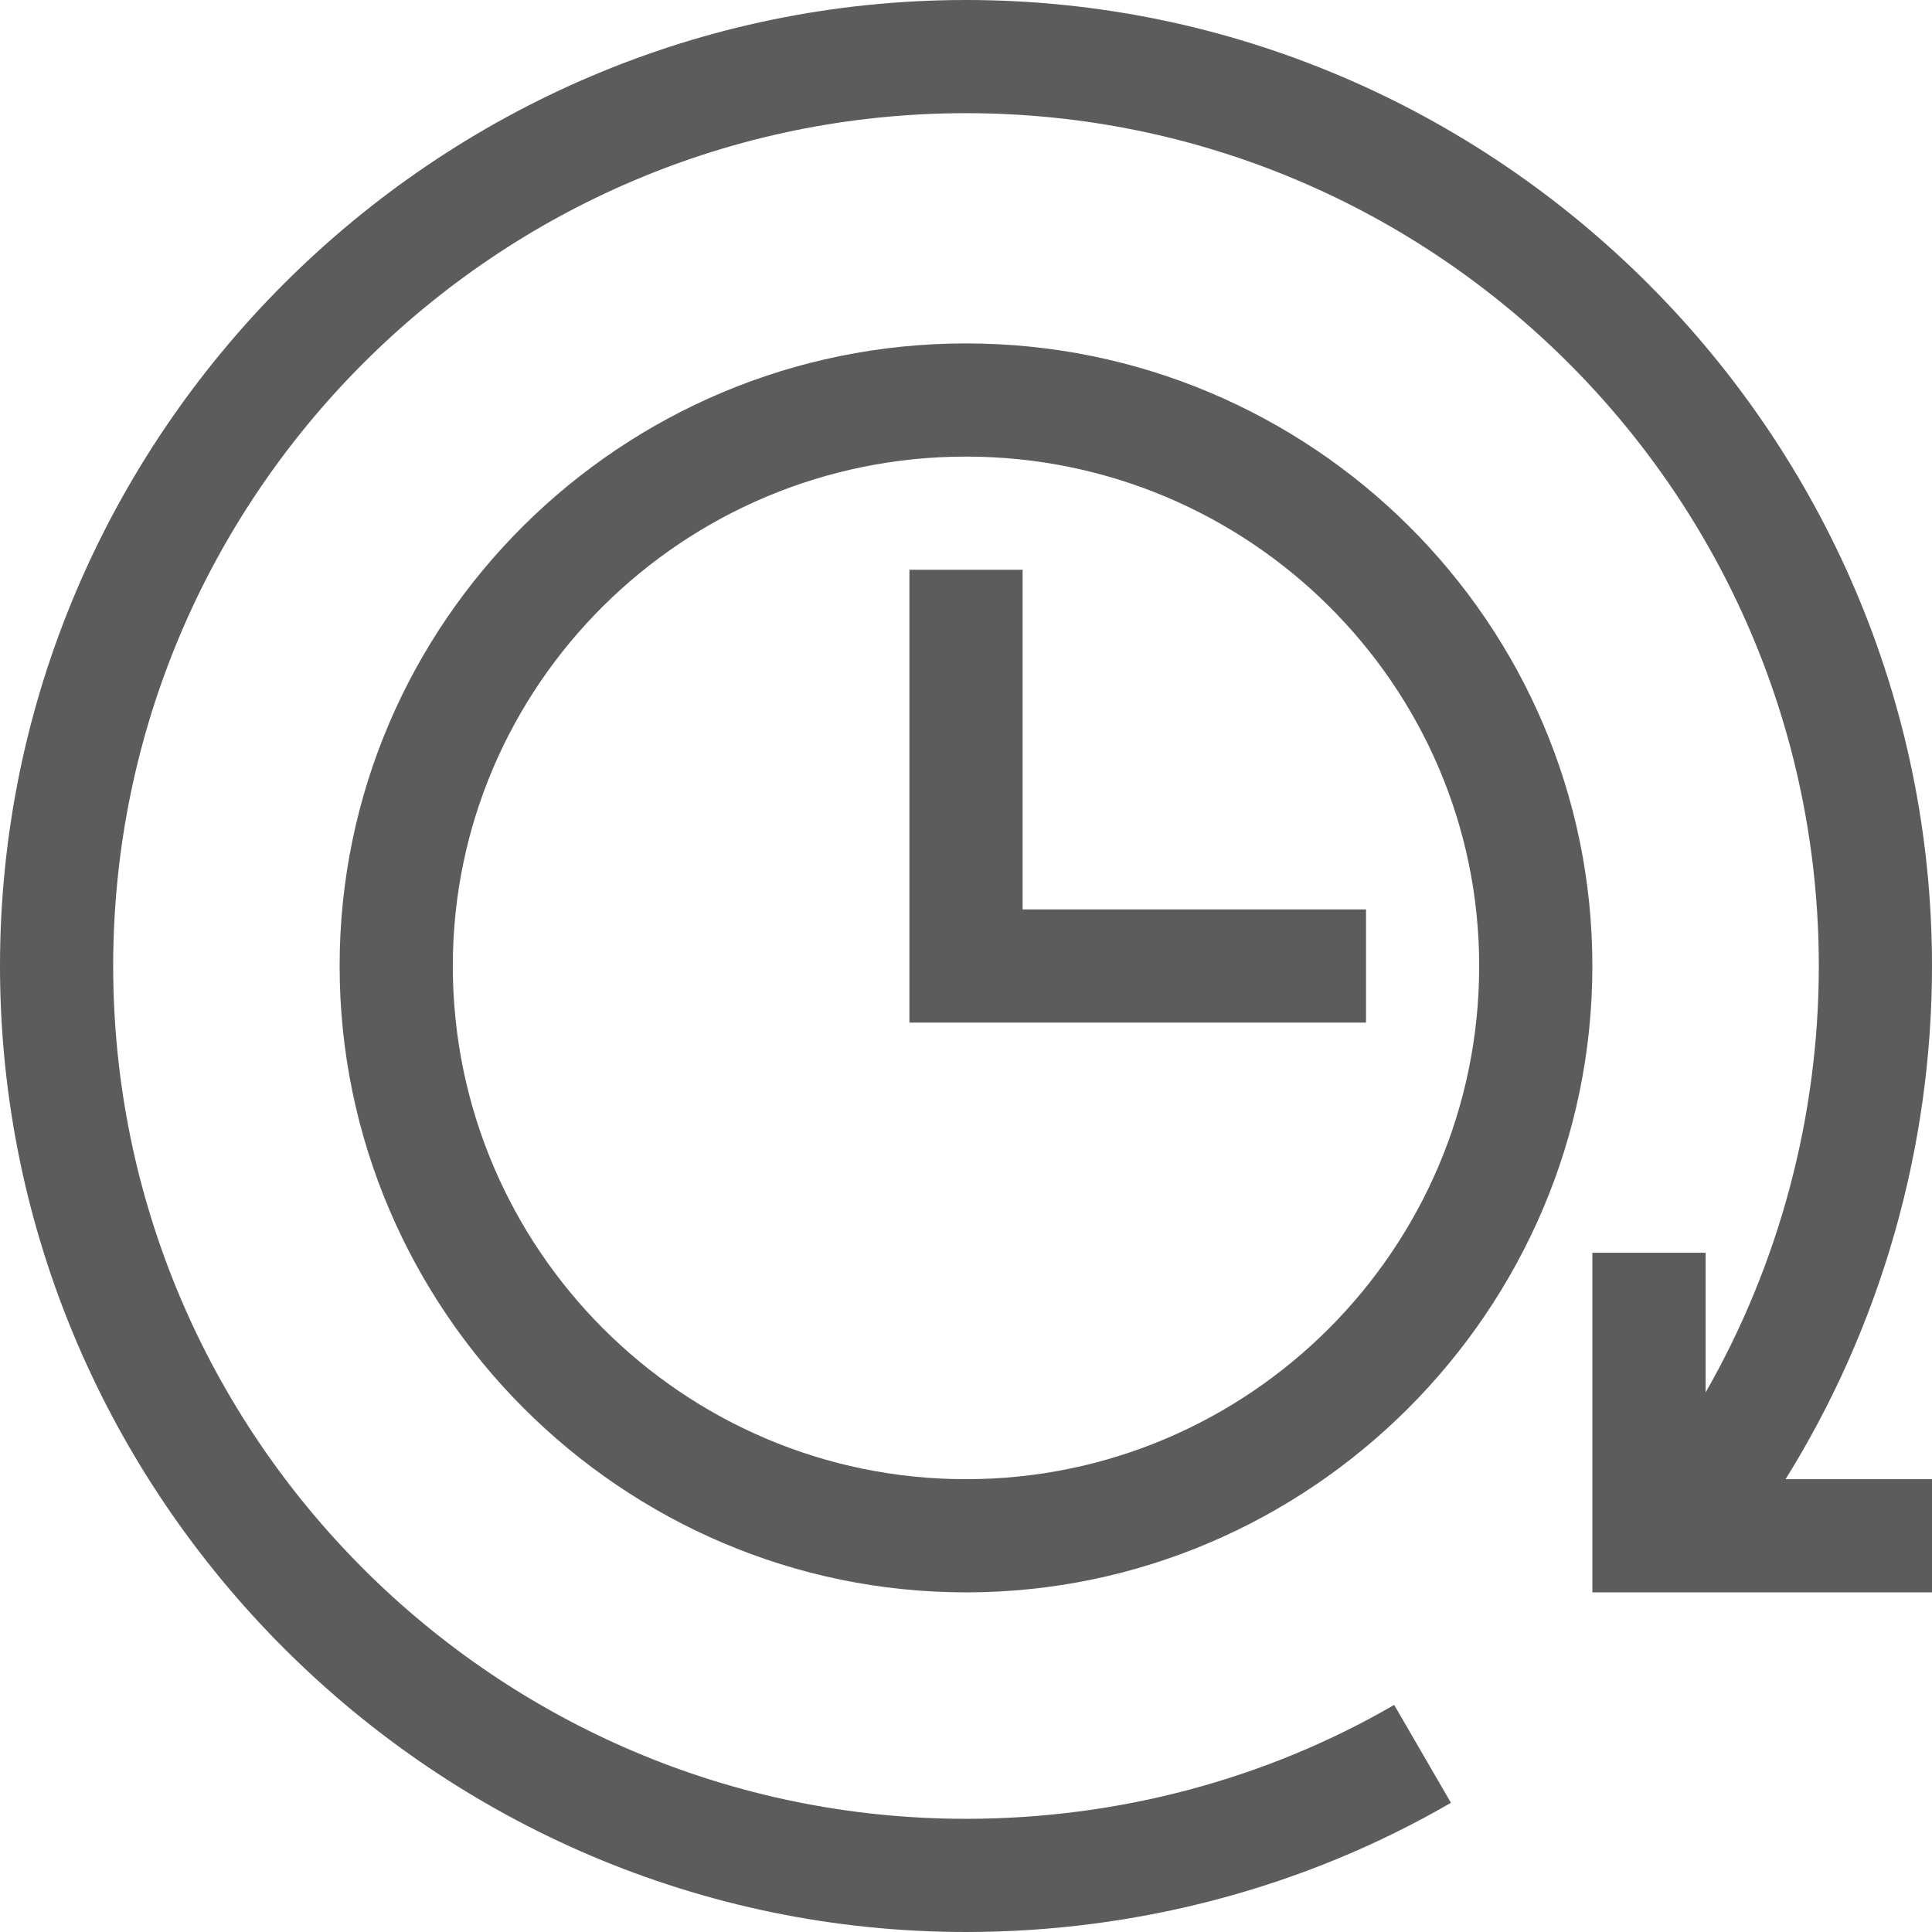 <svg xmlns="http://www.w3.org/2000/svg" width="24" height="24" viewBox="0 0 24 24" fill="none">
  <g clip-path="url(#clip0_6001_16916)">
    <path d="M12 0C5.402 0 0 5.403 0 12C0 18.598 5.403 24 12 24C14.13 24 16.214 23.445 18.024 22.395L17.319 21.179C15.723 22.105 13.883 22.594 12 22.594C6.159 22.594 1.406 17.841 1.406 12C1.406 6.159 6.159 1.406 12 1.406C17.841 1.406 22.594 6.159 22.594 12C22.594 13.869 22.101 15.701 21.188 17.297V15.562H19.781V19.781H24V18.375H22.181C23.361 16.481 24 14.263 24 12C24 5.402 18.597 0 12 0Z" fill="#5C5C5C"/>
    <path d="M12 4.266C7.709 4.266 4.219 7.735 4.219 12C4.219 16.276 7.725 19.781 12 19.781C16.276 19.781 19.781 16.275 19.781 12C19.781 7.735 16.291 4.266 12 4.266ZM12 18.375C8.485 18.375 5.625 15.515 5.625 12C5.625 8.511 8.485 5.672 12 5.672C15.515 5.672 18.375 8.511 18.375 12C18.375 15.515 15.515 18.375 12 18.375Z" fill="#5C5C5C"/>
    <path d="M12.703 11.297V7.078H11.297V12.703H16.969V11.297H12.703Z" fill="#5C5C5C"/>
  </g>
  <defs>
    <clipPath id="clip0_6001_16916">
      <rect width="24" height="24" fill="white"/>
    </clipPath>
  </defs>
</svg>
